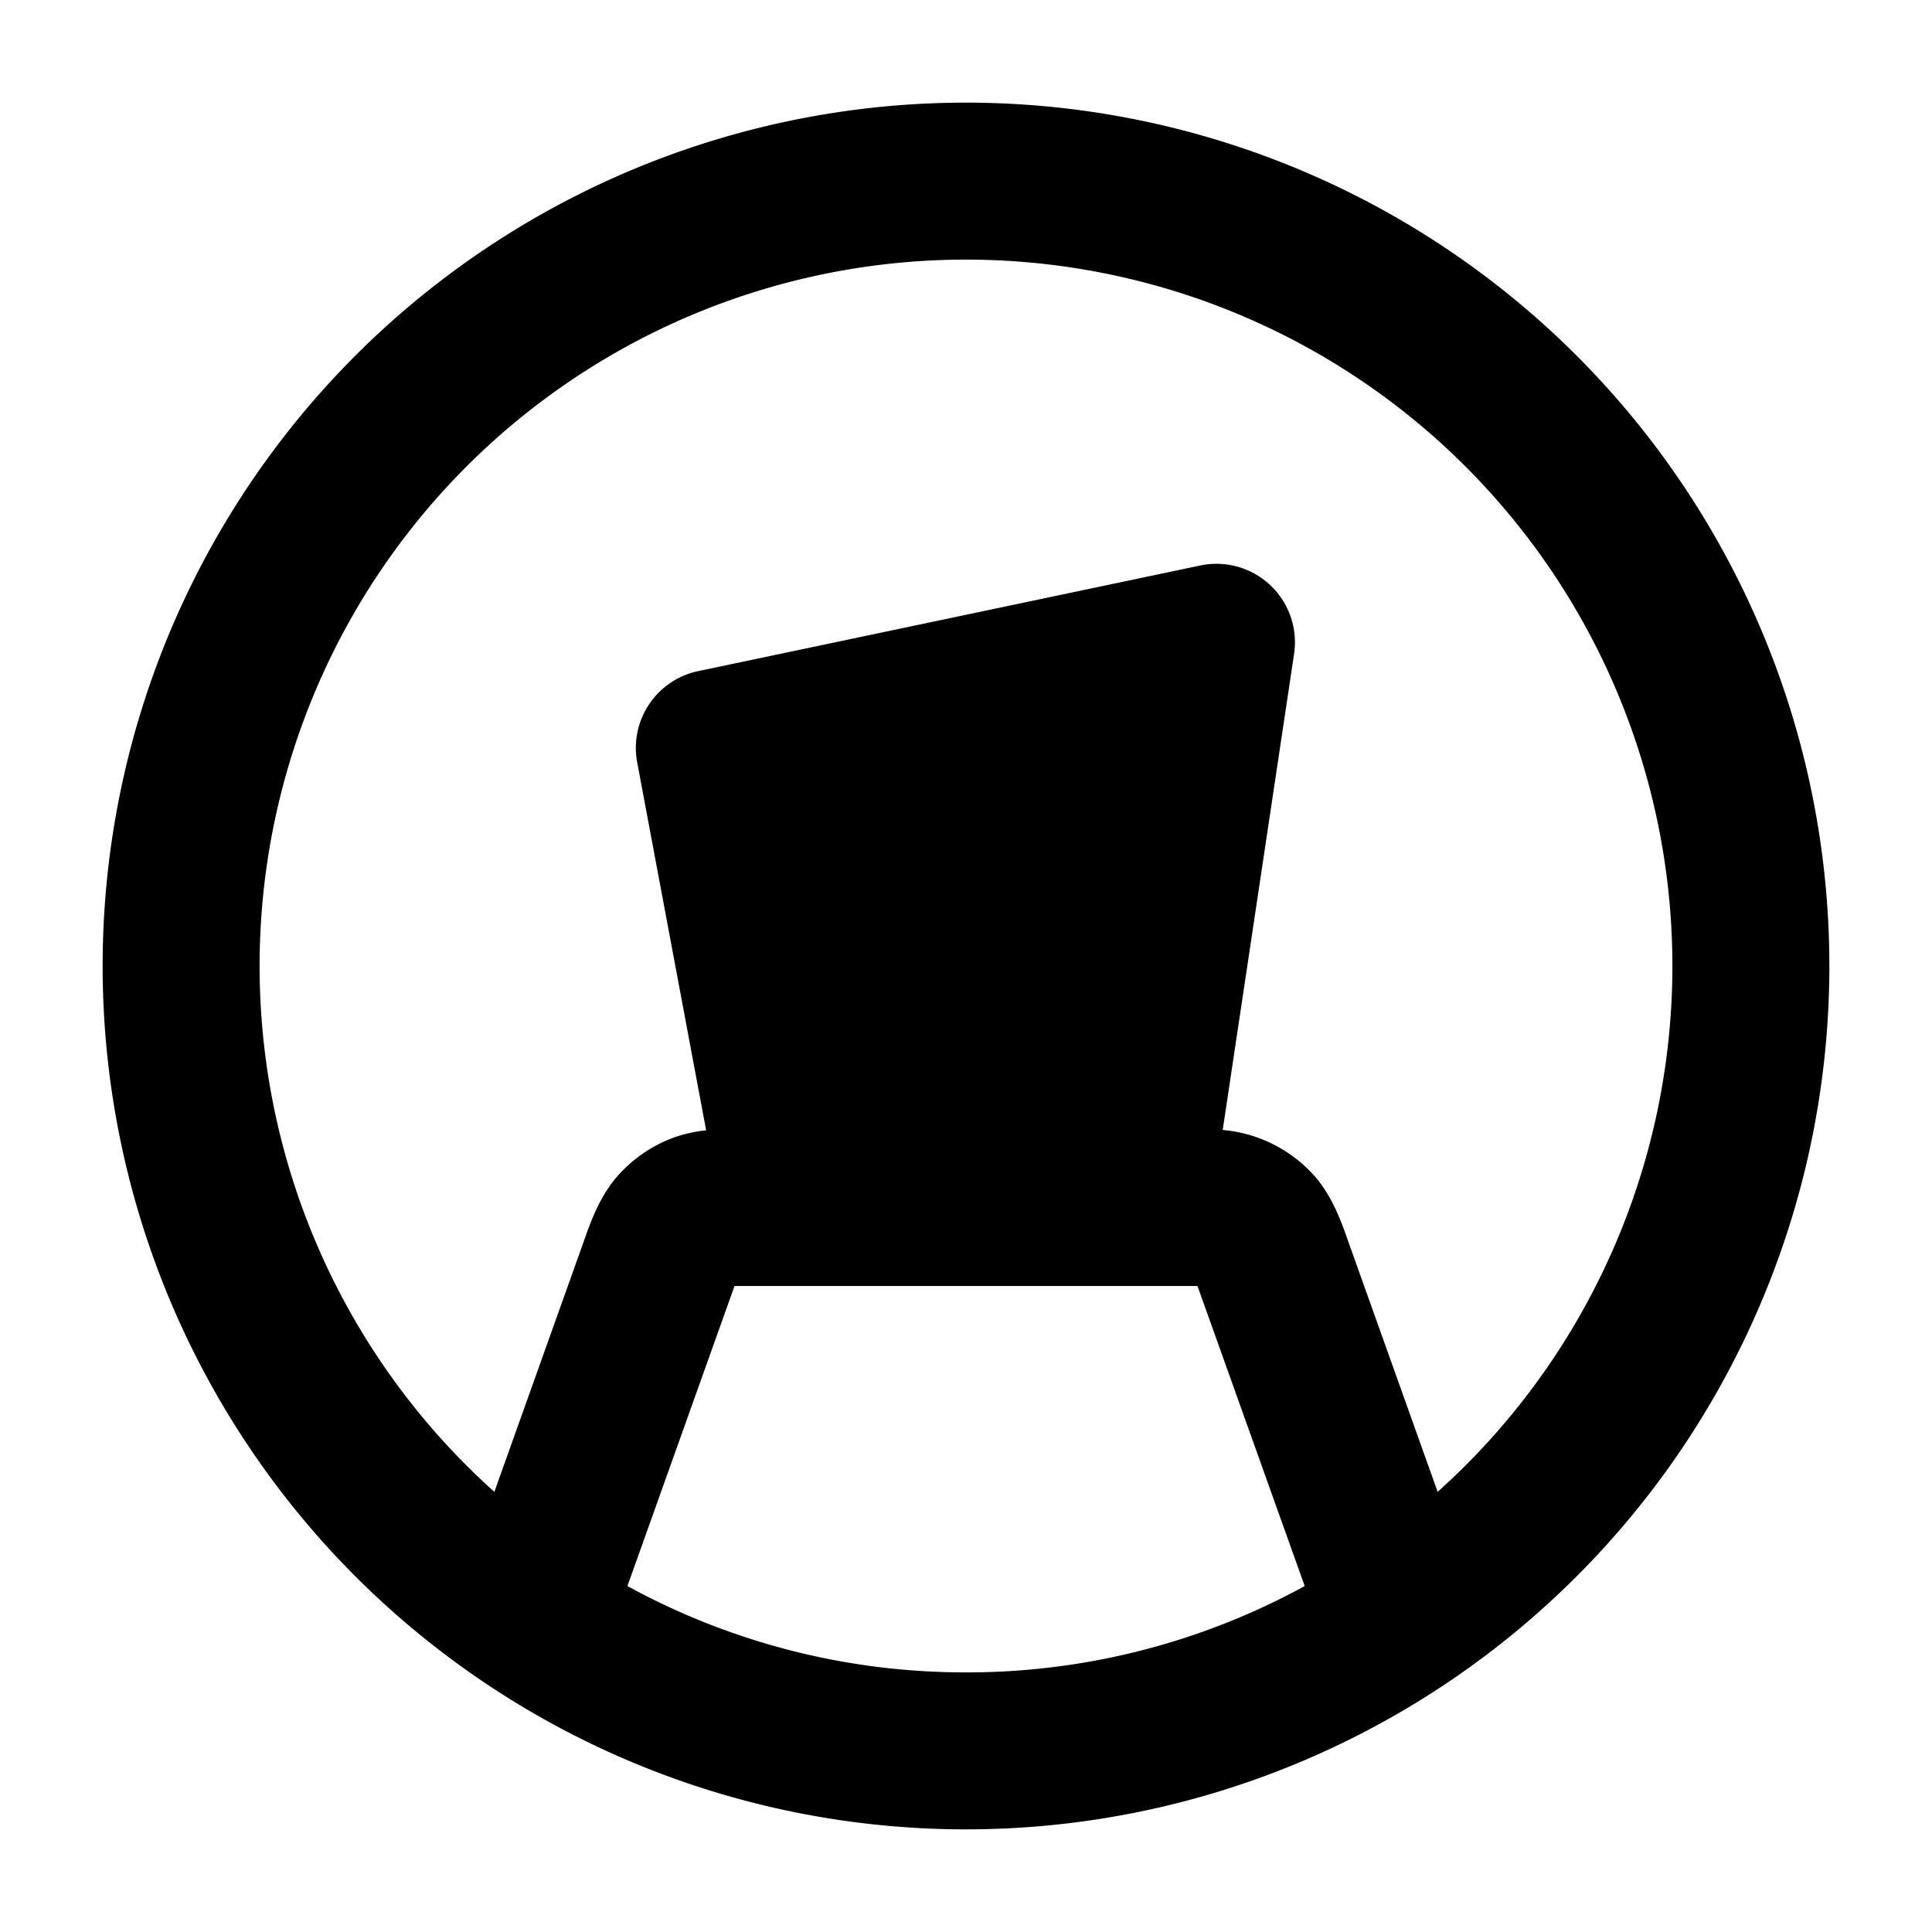 <svg width="16" height="16" fill="none" xmlns="http://www.w3.org/2000/svg"><g clip-path="url(#brush-highlighter-compact__a)"><path fill-rule="evenodd" clip-rule="evenodd" d="M.85 8a7.15 7.15 0 1 1 14.3 0A7.15 7.15 0 0 1 .85 8ZM8 2.15a5.85 5.85 0 0 0-3.906 10.205l.744-2.084c.05-.142.124-.354.268-.522a1.15 1.15 0 0 1 .457-.322 1.14 1.14 0 0 1 .285-.066l-.571-3.047a.65.65 0 0 1 .505-.756l4.159-.875a.65.65 0 0 1 .776.732l-.591 3.943a1.15 1.15 0 0 1 .768.39c.144.169.218.38.268.523l.744 2.084A5.85 5.85 0 0 0 8 2.15Zm0 11.7a5.824 5.824 0 0 1-2.804-.715l.887-2.485h3.834l.888 2.485A5.824 5.824 0 0 1 8 13.85Z" fill="#000"/></g><defs><clipPath id="brush-highlighter-compact__a"><path fill="#fff" d="M0 0h16v16H0z"/></clipPath></defs></svg>